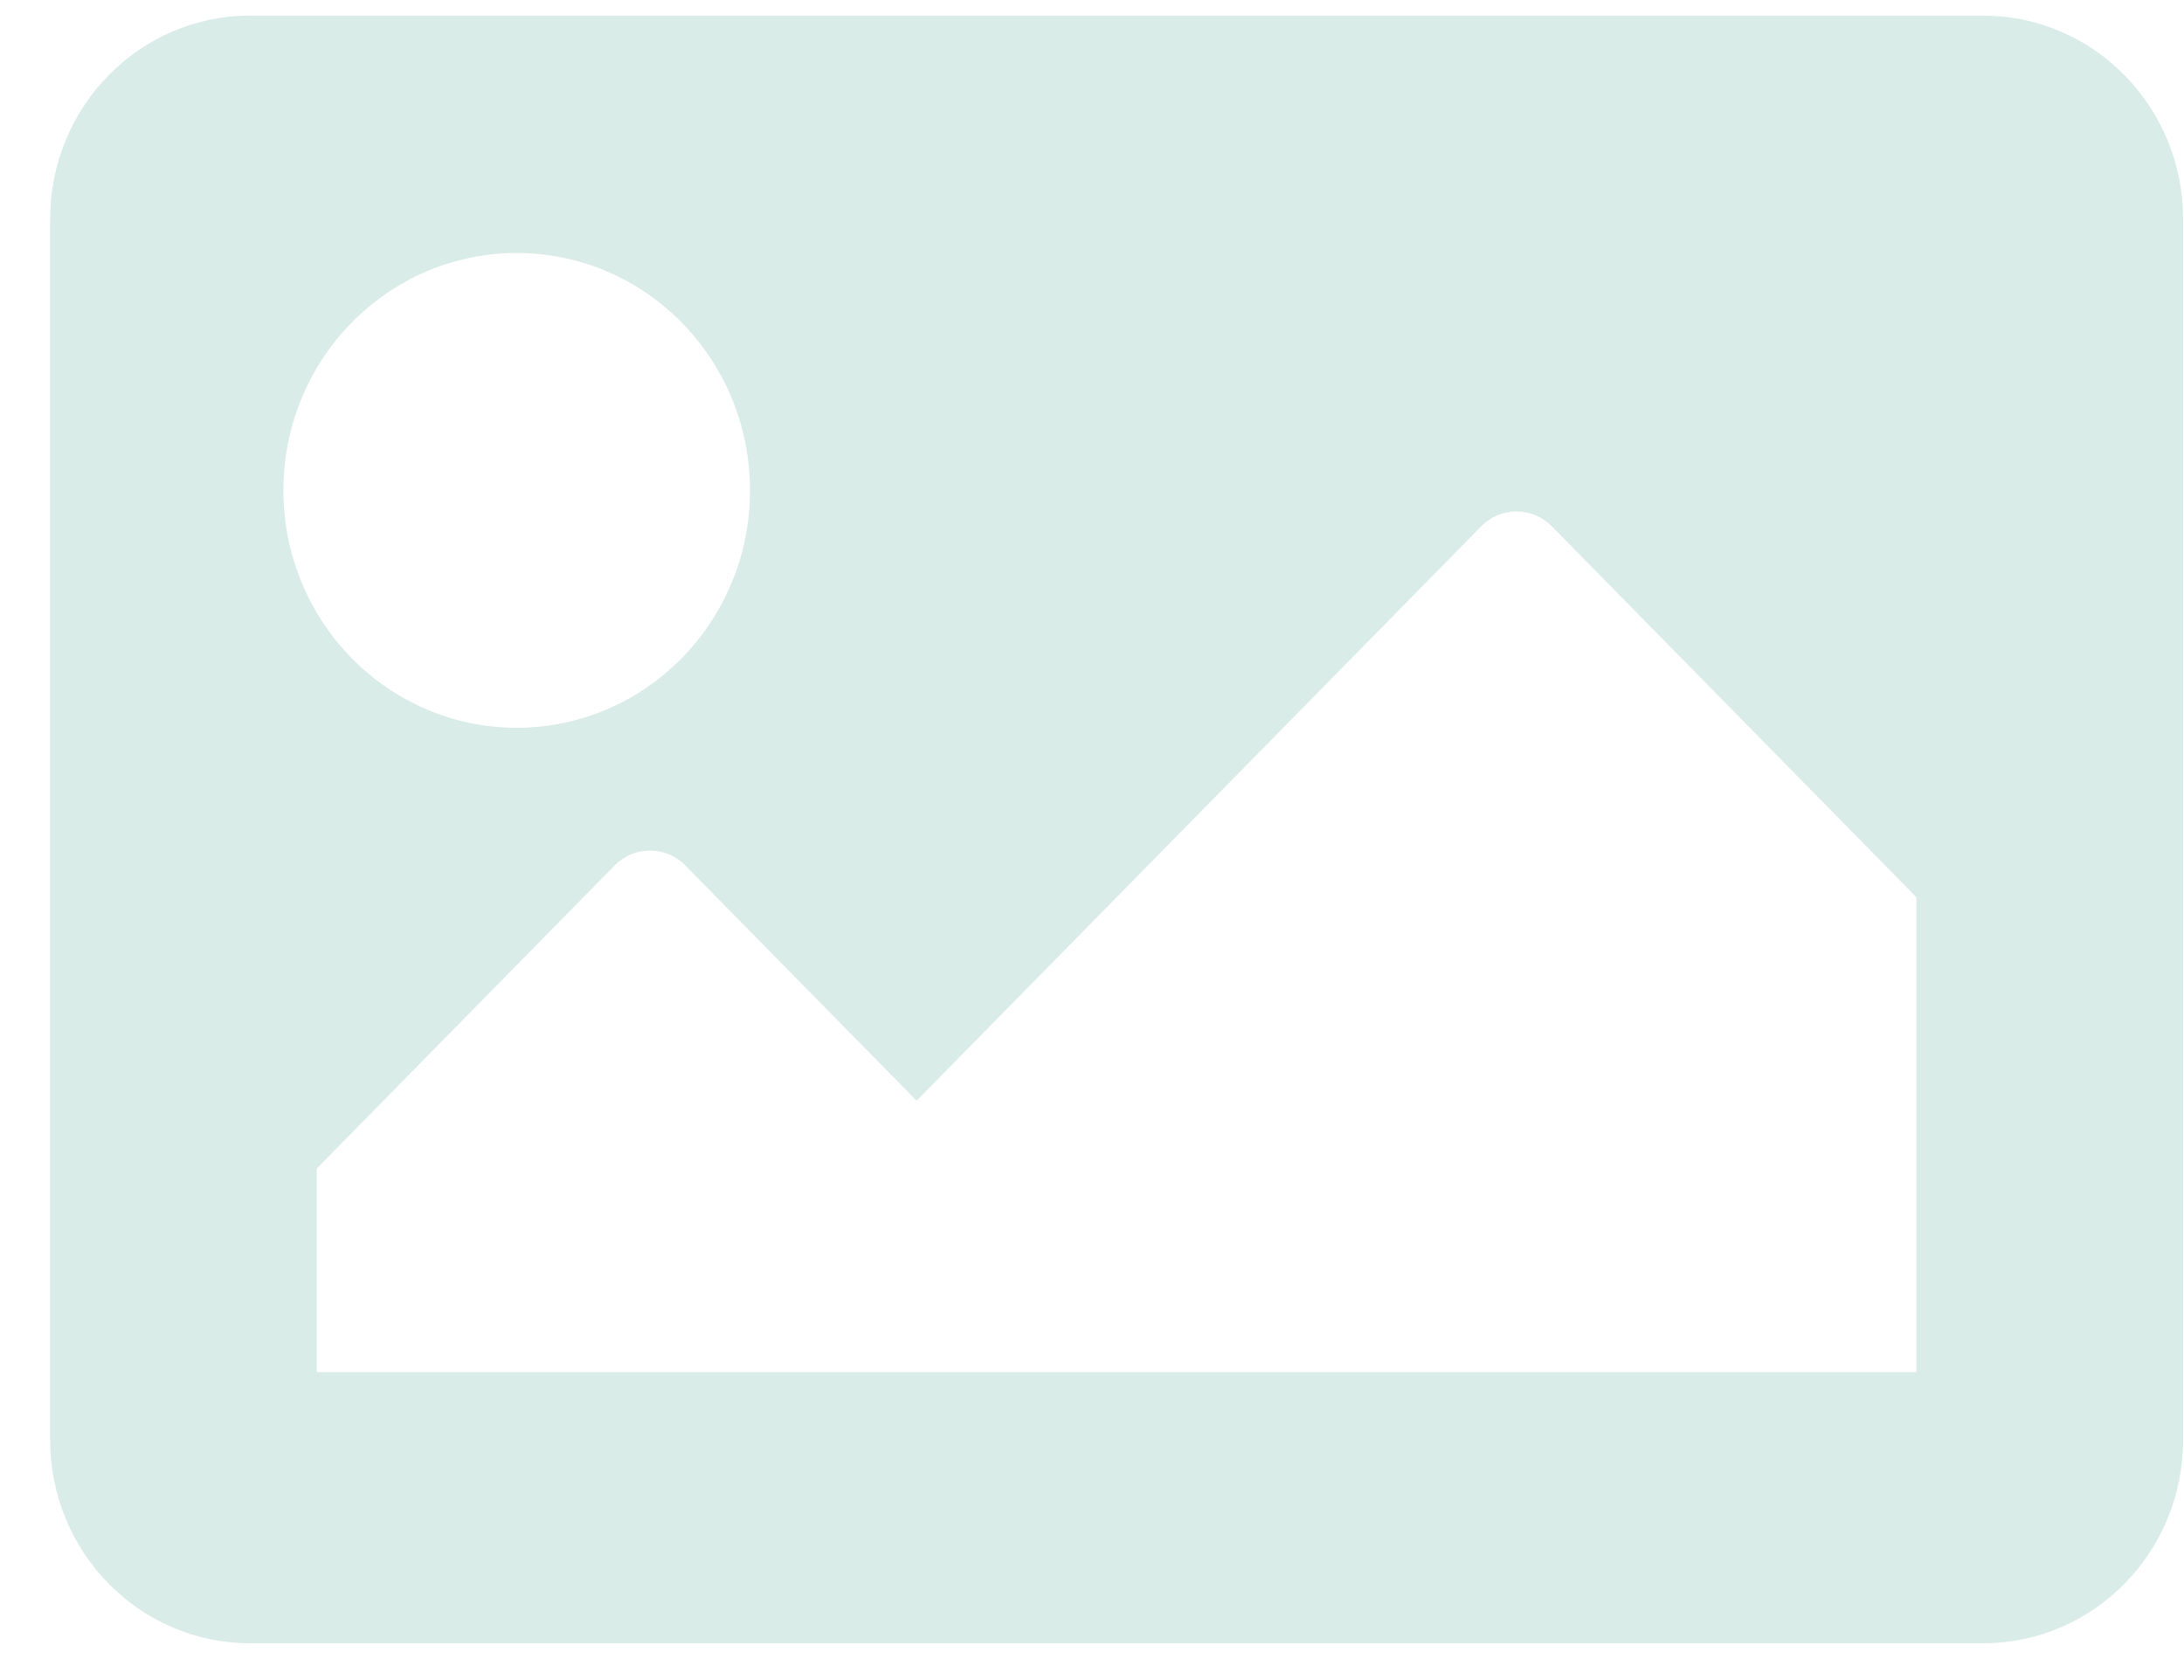 <svg width="39" height="30" viewBox="0 0 39 30" fill="none" xmlns="http://www.w3.org/2000/svg">
<path d="M35.413 29.343H4.465C2.493 29.343 0.895 27.717 0.895 25.71V3.912C0.895 1.906 2.493 0.279 4.465 0.279H35.413C37.385 0.279 38.984 1.906 38.984 3.912V25.71C38.984 27.717 37.385 29.343 35.413 29.343ZM9.227 4.518C6.926 4.518 5.061 6.415 5.061 8.756C5.061 11.097 6.926 12.995 9.227 12.995C11.527 12.995 13.393 11.097 13.393 8.756C13.393 6.415 11.527 4.518 9.227 4.518ZM5.656 24.5H34.222V16.022L27.712 9.399C27.363 9.044 26.798 9.044 26.45 9.399L16.368 19.655L12.238 15.454C11.89 15.099 11.325 15.099 10.976 15.454L5.656 20.866V24.5Z" fill="#DAECE7"/>
</svg>

